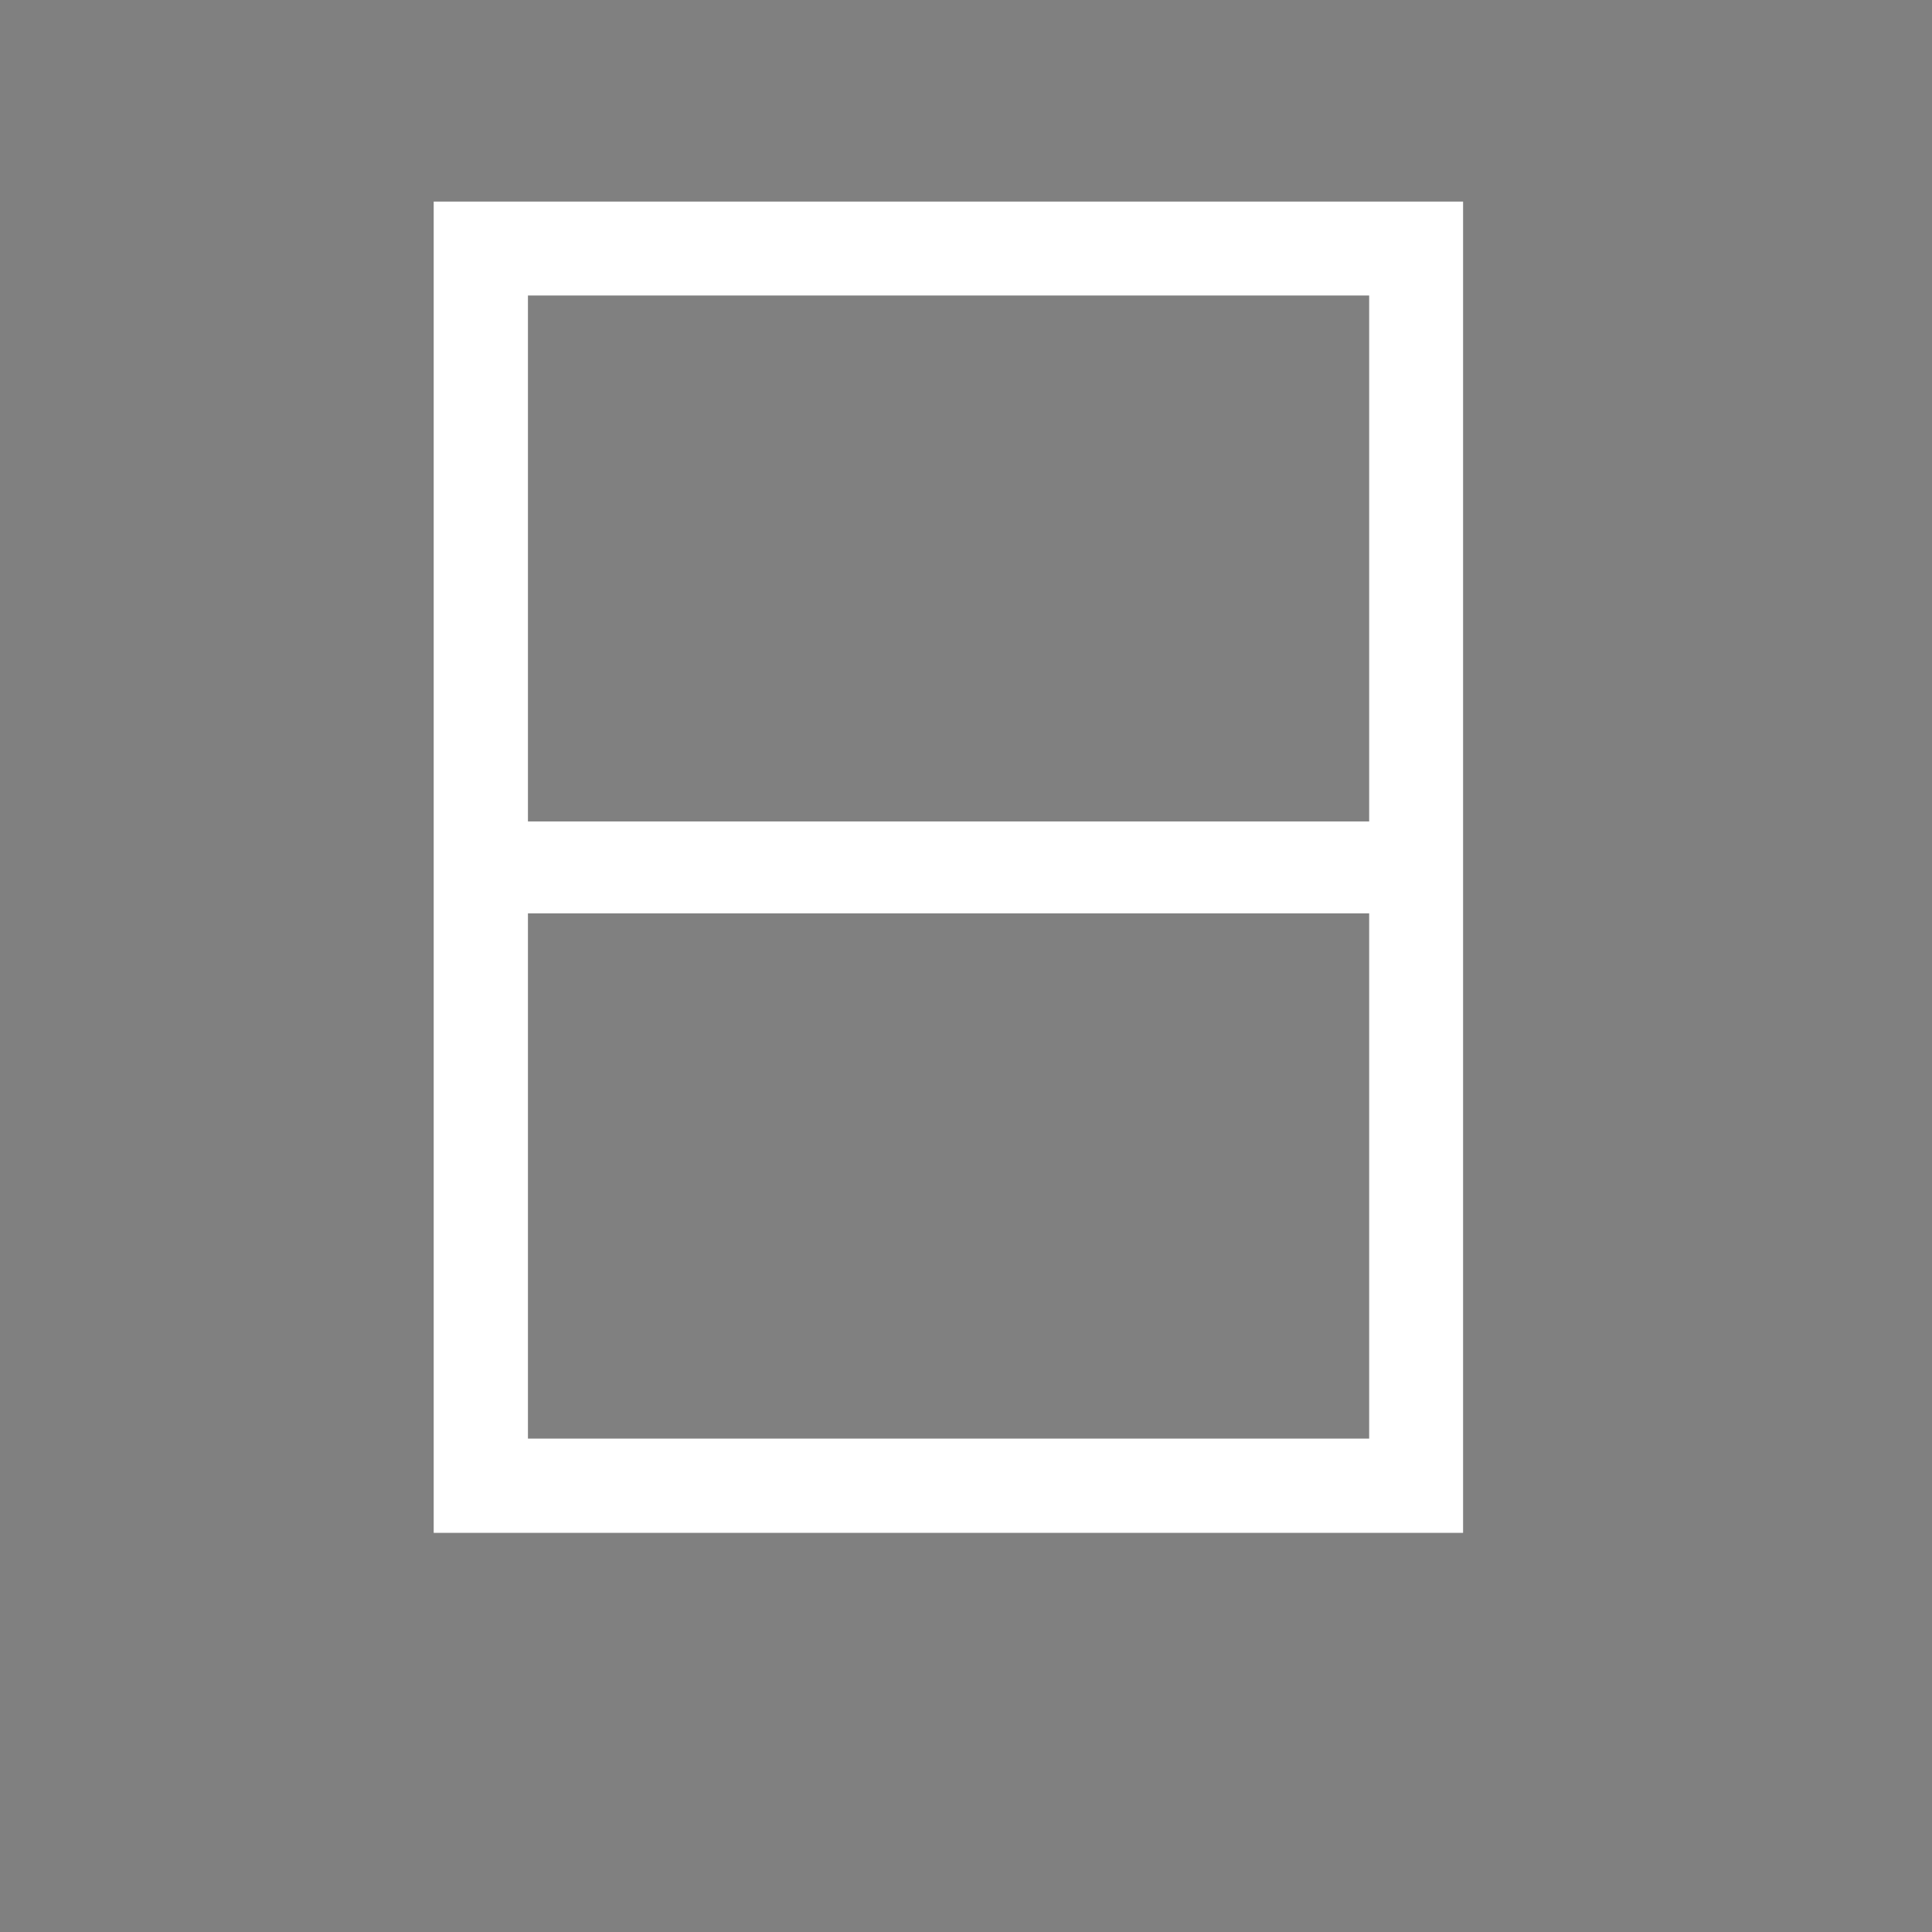 <?xml version="1.0" encoding="utf-8"?>
<!-- Generator: Adobe Illustrator 28.3.0, SVG Export Plug-In . SVG Version: 6.00 Build 0)  -->
<svg version="1.1" id="Layer_1" xmlns="http://www.w3.org/2000/svg" xmlns:xlink="http://www.w3.org/1999/xlink" x="0px" y="0px"
	 viewBox="0 0 576 576" style="enable-background:new 0 0 576 576;" xml:space="preserve">
<rect x="0" y="0" width="576" height="576" fill="#808080" stroke="none"/>
<style type="text/css">
	.st0{fill:#373942;}
	.st1{fill:#FFFFFF;}
	.st2{fill:none;stroke:#373942;stroke-width:7;stroke-miterlimit:10;}
</style>
<g>
	<g>
		<g>
			<polygon class="st0" points="2555.8,434 2604.5,434 2604.5,400.9 2587.1,400.9 2587.1,112.4 2604.5,112.4 2604.5,79.3 
				2555.8,79.3 			"/>
		</g>
		<g>
			<polygon class="st0" points="2774.4,79.3 2774.4,112.4 2793,112.4 2793,400.9 2774.4,400.9 2774.4,434 2824.3,434 2824.3,79.3 
							"/>
		</g>
		<g>
			<g>
				<path class="st0" d="M2631.7,508.9l122.4-74.9V79.3l-122.4-75V508.9z M2665.9,68.9l62.5,35.3V409l-62.5,35.3V68.9z"/>
			</g>
		</g>
	</g>
</g>
<g>
	<g>
		<g>
			<polygon class="st0" points="3143.8,263.6 3162.4,263.6 3161.3,193.3 			"/>
		</g>
		<g>
			<polygon class="st0" points="3439.8,355 3308.1,355 3294.3,355 3162.6,355 3162.6,341.6 3133.2,341.6 3133.2,386.3 3294.3,386.3 
				3308.1,386.3 3469.2,386.3 3469.2,341.6 3439.8,341.6 			"/>
		</g>
		<g>
			<g>
				<path class="st0" d="M3308.1,314.6h222.1L3468,128.9h-159.9h-13.8h-159.9l-62.3,185.7h222.1L3308.1,314.6L3308.1,314.6z
					 M3121.2,281.1l37.5-129.1h134.9h0.7h13.8h0.7h134.9l37.5,129.1H3121.2z"/>
			</g>
		</g>
		<g>
			<polygon class="st0" points="3441.1,193.3 3440,263.6 3458.5,263.6 			"/>
		</g>
	</g>
</g>
<path class="st1" d="M129.3,60.1V457h306.9V60.1H129.3z M408.2,428.9H157.4V88.1h250.8V428.9z"/>
<path class="st0" d="M1301.8,94.7v319h306.9v-319L1301.8,94.7L1301.8,94.7z M1580.6,385.7h-250.8V122.8h250.8V385.7z"/>
<path class="st0" d="M660.5,105.1V412h396.9V105.1H660.5z M1029.4,383.9H688.6V133.1h340.8L1029.4,383.9L1029.4,383.9z"/>
<rect x="846.2" y="122.7" class="st0" width="27.4" height="271.5"/>
<rect x="1420.4" y="1158" class="st0" width="32.7" height="305.1"/>
<rect x="1314.5" y="1259.9" class="st0" width="32.7" height="203.1"/>
<rect x="1208.7" y="1348.5" class="st0" width="32.7" height="114.5"/>
<path class="st0" d="M6933-22.2v533.9h546.7V-22.2H6933z M7441.1,473.1h-469.4V16.5h469.4V473.1z"/>
<rect x="7188.7" y="2.2" class="st0" width="37.8" height="485.2"/>
<rect x="139.1" y="244.9" class="st1" width="281.3" height="27.4"/>
<path class="st0" d="M677.3,1073.2v396.9h306.9v-396.9H677.3z M956.1,1442.1H705.3v-340.8h250.8V1442.1z"/>
<rect x="687" y="1258" class="st0" width="281.3" height="27.4"/>
<rect x="1883.9" y="1154.2" class="st0" width="27.9" height="292.4"/>
<rect x="1884.9" y="1154.2" class="st0" width="27.9" height="292.4"/>
<path class="st0" d="M7459,269.7c-13.7,0-24.9-11.1-24.9-24.9s11.1-24.9,24.9-24.9v-16.4c-22.7,0-41.2,18.5-41.2,41.2
	s18.5,41.2,41.2,41.2V269.7z"/>
<rect x="6694.7" y="-16.6" class="st0" width="11.1" height="533.9"/>
<g>
	<g>
		<g>
			<polygon class="st0" points="2236.4,251.6 2217.9,251.6 2219,321.9 			"/>
		</g>
		<g>
			<polygon class="st0" points="1940.4,160.2 2072.2,160.2 2086,160.2 2217.7,160.2 2217.7,173.6 2247.1,173.6 2247.1,128.9 
				2086,128.9 2072.2,128.9 1911.1,128.9 1911.1,173.6 1940.4,173.6 			"/>
		</g>
		<g>
			<g>
				<path class="st0" d="M2072.2,200.6H1850l62.3,185.7h159.9h13.8h159.9l62.3-185.7H2086L2072.2,200.6L2072.2,200.6z M2259,234.1
					l-37.5,129.1h-134.9h-0.7h-13.8h-0.7h-134.9L1899,234.1H2259z"/>
			</g>
		</g>
		<g>
			<polygon class="st0" points="1939.1,321.9 1940.3,251.6 1921.7,251.6 			"/>
		</g>
	</g>
</g>
<polygon class="st0" points="3821.1,415.4 3766.8,387.1 3766,131.3 3821.1,100.6 3821.1,71 3740.1,113.1 3740.1,403 3821.1,445.1 
	"/>
<polygon class="st0" points="4128,415.4 4182.4,387.1 4183.2,131.3 4128,100.6 4128,71 4209,113.1 4209,403 4128,445.1 "/>
<polygon class="st0" points="4527.9,409.1 4471.2,391.4 4470.4,128.1 4527.9,107 4527.9,80.5 4443.5,110 4443.5,406 4527.9,435.5 
	"/>
<polygon class="st0" points="4641.7,431.2 4555.7,416.8 4554.9,102 4641.7,84.8 4641.7,57.1 4527.9,80.4 4527.9,435.6 4641.7,458.9 
	"/>
<path class="st0" d="M3821.1,71v374.1H4128V71H3821.1z M4102.4,418.8h-255.6V97.3h255.6V418.8z"/>
<polygon class="st0" points="4899.8,409.1 4956.5,391.4 4957.3,128.1 4899.8,107 4899.8,80.5 4984.2,110 4984.2,406 4899.8,435.5 
	"/>
<polygon class="st0" points="4786,431.2 4872,416.8 4872.8,102 4786,84.8 4786,57.1 4899.8,80.4 4899.8,435.6 4786,458.9 "/>
<path class="st0" d="M4640.8,57.1v401.8h146V57.1H4640.8z M4667.6,84.6h92.5v346.9h-92.5V84.6z"/>
<path class="st0" d="M6134.2,480h-167.7l0.2-153.6c2.2-44.6,39-79.6,83.6-79.6c44.7,0,81.4,35,83.6,79.6L6134.2,480z M5989.8,456.8
	H6111l-0.2-129.8c-1.6-31.7-28.1-57-60.4-57c-32.2,0-58.7,25.1-60.4,57.3L5989.8,456.8z"/>
<g>
	<g>
		<g>
			<polygon class="st0" points="5222.7,268.9 5222.7,241.6 5222.7,227.8 5311.3,148.4 5326.4,103 5198.9,211.6 5198.9,451.8 
				5293.6,410.5 5293.6,385.5 5222.7,415.8 			"/>
		</g>
		<g>
			<polygon class="st0" points="5349.7,177.5 5371.8,177.5 5371.8,90.7 5349.7,167.4 			"/>
		</g>
		<g>
			<polygon class="st0" points="5371.8,366.7 5371.8,215.7 5349.7,215.7 5349.7,368.7 5343.2,371.4 5343.2,421.9 5352,421.9 
				5366,388.5 5603.2,388.5 5617.1,421.9 5625.9,421.9 5625.9,371.4 5619.5,368.7 5619.5,215.7 5597.4,215.7 5597.4,366.7 			"/>
		</g>
		<g>
			<polygon class="st0" points="5642.8,103 5657.8,148.4 5746.5,227.8 5746.5,241.6 5746.5,268.9 5746.5,415.8 5675.5,385.5 
				5675.5,410.5 5770.2,451.8 5770.2,211.6 			"/>
		</g>
		<g>
			<g>
				<path class="st0" d="M5351.9,59.9l-47.6,141.9v258h360.6v-258l-47.6-141.9C5617.3,59.9,5351.9,59.9,5351.9,59.9z M5636.8,208.2
					v223.3v0.2h-304.5v-0.2V208.2l0,0H5636.8L5636.8,208.2z M5334.8,185.1l32.4-107.4h234.9l32.4,107.4H5334.8z"/>
			</g>
		</g>
		<g>
			<polygon class="st0" points="5597.4,177.5 5619.5,177.5 5619.5,167.4 5597.4,90.7 			"/>
		</g>
	</g>
</g>
<path class="st0" d="M6472.1,479.5h-305.6l0.7-70.6l304.9-157.3V479.5z M6189.9,456.3h258.9V289.7l-258.6,133.4L6189.9,456.3z"/>
<path class="st0" d="M6087.8,224.6h-69.3l-49-49v-69.3l49-49h69.3l49,49v69.3L6087.8,224.6z M6028.1,201.4h50.1l35.4-35.4v-50.1
	l-35.4-35.4h-50.1l-35.4,35.4V166L6028.1,201.4z"/>
<path class="st0" d="M6167.1,363.7V252.9h190.3v8.6L6167.1,363.7z M6189.3,275v52l98.5-51.9h-98.5V275z"/>
<path class="st0" d="M6473.7,218.2h-307.1v-11.6c0-84.7,68.9-153.6,153.6-153.6s153.6,68.9,153.6,153.6v11.6H6473.7z M6190.3,195
	H6450c-5.9-66.5-61.9-118.7-129.8-118.7C6252.2,76.3,6196.2,128.5,6190.3,195z"/>
<rect x="2062.7" y="228.4" class="st0" width="24.3" height="12.4"/>
<rect x="2062.7" y="228.5" class="st0" width="11.4" height="70.2"/>
<rect x="1126.6" y="1463.1" class="st0" width="406.4" height="7"/>
<line class="st2" x1="1208.7" y1="1293.7" x2="1412.8" y2="1091"/>
<polygon class="st0" points="1434.2,1112.4 1391.4,1069.6 1434.2,1069.6 "/>
<path class="st0" d="M1884.9,1454l13.6,8.1l213.4-41.9v-311.4l-227,44.6L1884.9,1454L1884.9,1454z M1914.9,1430.4v-254.5l167-32.8
	v254.5L1914.9,1430.4z"/>
<path class="st0" d="M1913.4,1153.3l-227-44.6v311.4l213.4,41.9l13.6-8.1V1153.3z M1716.3,1397.6v-254.5l167,32.8v254.5
	L1716.3,1397.6z"/>
</svg>
